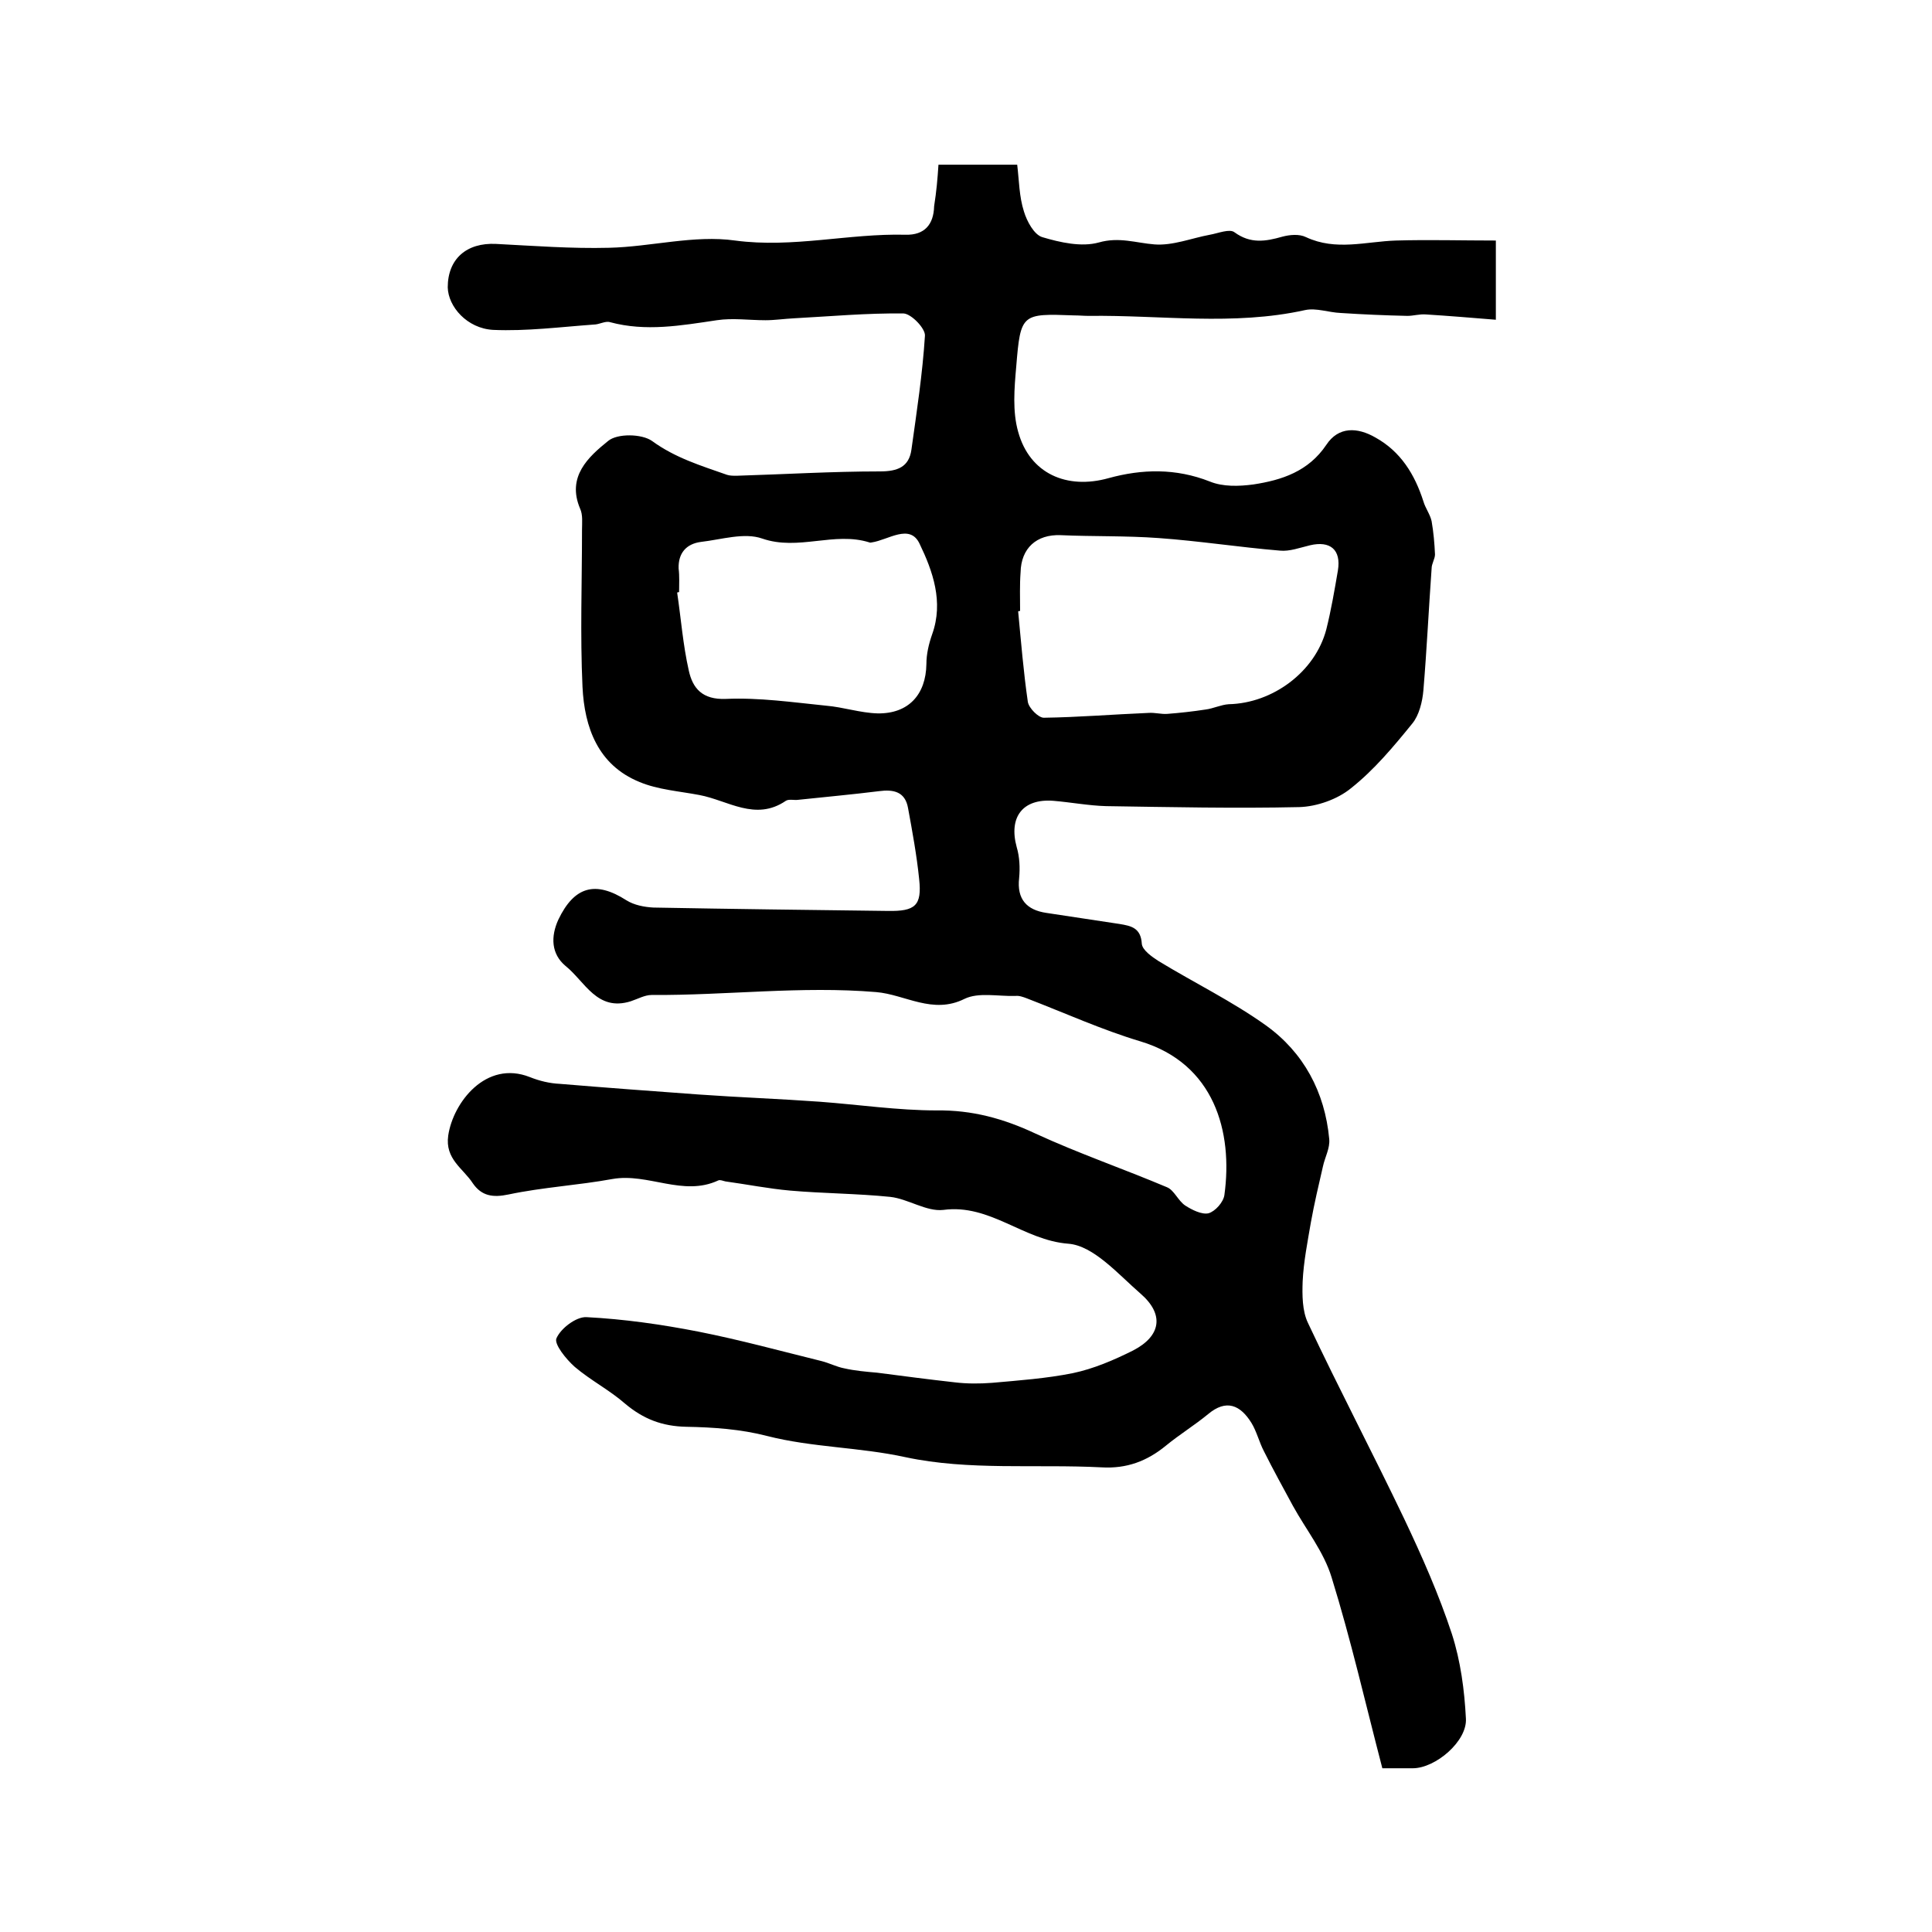 <?xml version="1.0" encoding="utf-8"?>
<!-- Generator: Adobe Illustrator 22.0.0, SVG Export Plug-In . SVG Version: 6.00 Build 0)  -->
<svg version="1.1" id="图层_1" xmlns="http://www.w3.org/2000/svg" xmlns:xlink="http://www.w3.org/1999/xlink" x="0px" y="0px"
	 viewBox="0 0 400 400" style="enable-background:new 0 0 400 400;" xml:space="preserve">
<style type="text/css">
	.st0{fill:#FFFFFF;}
</style>
<g>
	
	<path d="M194.3,34.1c5.7,0,10.6,0,16.3,0c0.4,3.3,0.4,6.6,1.4,9.7c0.6,2,2.1,4.8,3.8,5.3c3.7,1.1,8.1,2.1,11.7,1.1
		c4.2-1.2,7.7,0.1,11.5,0.4c3.8,0.3,7.7-1.3,11.5-2c1.7-0.3,4.1-1.3,5.1-0.5c3.3,2.4,6.4,1.9,9.9,0.9c1.5-0.4,3.5-0.6,4.9,0.1
		c6.2,2.9,12.4,0.9,18.6,0.7c6.8-0.2,13.6,0,20.7,0c0,4.8,0,10.1,0,16.4c-4.9-0.4-9.7-0.8-14.5-1.1c-1.3-0.1-2.6,0.3-3.8,0.3
		c-4.6-0.1-9.2-0.3-13.8-0.6c-2.5-0.1-5.1-1.1-7.4-0.6c-14.9,3.3-29.9,1-44.8,1.2c-1,0-2-0.1-3-0.1c-10.9-0.4-11.1-0.4-12,10.6
		c-0.4,4.5-0.8,9.3,0.4,13.5c2.4,8.7,10.1,12,18.7,9.6c6.9-1.9,13.9-2.1,21,0.7c2.7,1.1,6,1,9,0.6c5.9-0.9,11.4-2.7,15.1-8.2
		c2.5-3.8,6.4-3.7,10.2-1.5c5.2,2.9,8.1,7.6,9.9,13.2c0.4,1.4,1.4,2.7,1.7,4.1c0.4,2.3,0.6,4.6,0.7,6.9c0,0.9-0.7,1.9-0.7,2.9
		c-0.6,8.4-1,16.8-1.7,25.2c-0.2,2.4-0.9,5.2-2.3,6.9c-3.9,4.8-7.9,9.6-12.7,13.4c-2.8,2.3-7.1,3.8-10.7,3.9
		c-13.3,0.3-26.7,0-40-0.2c-3.6-0.1-7.3-0.8-10.9-1.1c-6.4-0.5-9.3,3.4-7.6,9.6c0.6,2,0.7,4.3,0.5,6.4c-0.5,4.4,1.6,6.6,5.6,7.2
		c5.1,0.8,10.1,1.5,15.2,2.3c2.4,0.4,4.4,0.8,4.6,4.1c0.1,1.3,2.1,2.7,3.5,3.6c7.4,4.5,15.2,8.3,22.2,13.3
		c7.8,5.6,12.2,13.8,13.1,23.5c0.2,1.9-0.9,3.8-1.3,5.7c-0.9,3.9-1.8,7.7-2.5,11.6c-0.7,4.1-1.5,8.1-1.7,12.2
		c-0.1,2.8-0.1,6.1,1.1,8.6c6.4,13.6,13.4,26.9,19.9,40.5c3.7,7.8,7.2,15.7,9.9,23.9c1.8,5.6,2.6,11.6,2.9,17.5
		c0.3,4.7-6.3,10.3-11,10.3c-2.1,0-4.3,0-6.3,0c-3.5-13.4-6.5-26.6-10.5-39.5c-1.6-5.3-5.3-9.9-8-14.8c-2-3.7-4.1-7.5-6-11.3
		c-1-1.9-1.5-4.1-2.6-5.9c-2.3-3.7-5.2-5-9-1.8c-2.8,2.3-5.9,4.2-8.7,6.5c-3.9,3.2-8.1,4.8-13.3,4.5c-13.6-0.7-27.5,0.7-40.6-2.1
		c-9.6-2.1-19.3-2-28.7-4.4c-5.4-1.4-11.1-1.8-16.7-1.9c-5-0.1-8.9-1.6-12.7-4.8c-3.2-2.8-7.1-4.8-10.4-7.6
		c-1.8-1.6-4.3-4.7-3.8-5.9c0.9-2.1,4.1-4.5,6.2-4.4c7.8,0.4,15.5,1.5,23.2,3c8.6,1.7,17,4,25.5,6.1c1.6,0.4,3.1,1.2,4.7,1.5
		c2.2,0.5,4.5,0.7,6.8,0.9c5.4,0.7,10.7,1.4,16.1,2c2.5,0.3,5.1,0.3,7.7,0.1c5.6-0.5,11.2-0.9,16.7-2c4.3-0.9,8.5-2.7,12.5-4.7
		c5.8-3,6.5-7.5,1.5-11.8c-4.6-4-9.7-9.9-14.9-10.3c-9.3-0.7-16.2-8.3-25.9-7c-3.5,0.4-7.3-2.3-11-2.7c-6.9-0.7-13.8-0.7-20.7-1.3
		c-4.5-0.4-9-1.3-13.4-1.9c-0.5-0.1-1.1-0.4-1.5-0.2c-7.3,3.4-14.5-1.6-21.9-0.3c-7.1,1.3-14.4,1.7-21.5,3.2
		c-3.3,0.7-5.6,0.3-7.4-2.3c-2-3.1-5.8-5-5.1-9.9c1-6.8,7.8-15.7,16.9-12.1c2,0.8,4.1,1.3,6.2,1.4c9.6,0.8,19.1,1.5,28.7,2.2
		c8.4,0.6,16.8,0.9,25.1,1.5c8.1,0.6,16.2,1.8,24.2,1.8c7.4-0.1,13.9,1.7,20.5,4.8c8.9,4.1,18.2,7.3,27.2,11.1
		c1.5,0.6,2.3,2.8,3.8,3.8c1.4,0.9,3.4,1.9,4.8,1.6c1.4-0.4,3.1-2.3,3.3-3.8c1.8-13.1-2.1-27.2-17.4-31.8c-8-2.4-15.7-5.9-23.5-8.9
		c-0.8-0.3-1.6-0.6-2.4-0.5c-3.6,0.1-7.6-0.8-10.5,0.6c-6.6,3.3-12.3-0.9-18.3-1.4c-15.5-1.3-31,0.7-46.5,0.6
		c-1.4,0-2.8,0.8-4.3,1.3c-7,2.2-9.5-4.1-13.5-7.3c-3-2.5-3.1-6.1-1.5-9.6c3.3-6.9,7.7-8.1,14.1-4c1.6,1,3.7,1.4,5.6,1.5
		c16.2,0.3,32.3,0.5,48.5,0.7c5.7,0.1,7.1-1.1,6.5-6.6c-0.5-4.9-1.4-9.8-2.3-14.7c-0.6-3.4-3-3.9-6-3.5c-5.6,0.7-11.2,1.2-16.8,1.8
		c-0.8,0.1-1.9-0.2-2.5,0.2c-6.3,4.3-12-0.1-17.9-1.2c-4.2-0.8-8.6-1.1-12.4-2.7c-8.6-3.5-11.4-11.3-11.8-19.7
		c-0.5-10.8-0.1-21.7-0.1-32.5c0-1.5,0.2-3.1-0.4-4.4c-2.8-6.6,1.7-10.7,5.8-14c1.9-1.6,7-1.5,9.1,0c4.8,3.5,10.1,5.1,15.5,7
		c0.6,0.2,1.3,0.2,2,0.2c9.9-0.3,19.8-0.9,29.7-0.9c3.6,0,6-0.9,6.5-4.5c1.1-7.9,2.3-15.7,2.8-23.6c0.1-1.5-2.8-4.5-4.4-4.6
		c-7.6-0.1-15.2,0.6-22.7,1c-2,0.1-4,0.4-5.9,0.4c-3.4,0-6.8-0.5-10.1,0c-7.4,1.1-14.7,2.4-22.1,0.4c-1-0.3-2.2,0.5-3.4,0.5
		c-6.9,0.5-13.9,1.4-20.8,1.1c-5.4-0.3-9.3-4.8-9.4-8.8c0-5.9,3.9-9.3,10-9c7.8,0.4,15.6,1,23.4,0.8c8.7-0.2,17.6-2.7,26.1-1.5
		c12,1.6,23.5-1.5,35.3-1.2c3.9,0.1,5.8-2.1,5.9-5.9C193.9,39.5,194.1,37.1,194.3,34.1z M211.2,126.5c-0.1,0-0.3,0-0.4,0.1
		c0.6,6.3,1.1,12.5,2,18.7c0.2,1.3,2.2,3.3,3.3,3.3c7.2-0.1,14.4-0.7,21.7-1c1.3-0.1,2.6,0.3,3.9,0.2c2.6-0.2,5.3-0.5,7.9-0.9
		c1.6-0.2,3.2-1,4.8-1.1c9.1-0.2,17.9-6.7,20.2-15.5c1-4,1.7-8.1,2.4-12.2c0.7-4.3-1.6-6.2-5.8-5.2c-2.1,0.5-4.2,1.3-6.2,1.1
		c-8.4-0.7-16.7-2-25.1-2.6c-6.8-0.5-13.6-0.3-20.3-0.6c-5-0.2-8.2,2.7-8.3,7.7C211.1,121.1,211.2,123.8,211.2,126.5z M140.6,122.6
		c-0.1,0-0.3,0-0.4,0.1c0.8,5.4,1.2,10.8,2.4,16.1c0.8,3.7,2.8,6.1,7.7,5.9c6.9-0.3,13.8,0.7,20.7,1.4c3.6,0.3,7.1,1.5,10.7,1.6
		c6.4,0.1,10-3.9,10.1-10.2c0-2.1,0.5-4.2,1.2-6.2c2.4-6.7,0.1-13.1-2.6-18.7c-2-4.3-6.5-0.8-9.9-0.3c-0.2,0-0.3,0.1-0.5,0
		c-7.3-2.3-14.7,1.8-22.2-0.8c-3.7-1.3-8.4,0.2-12.7,0.7c-3,0.4-4.7,2.3-4.6,5.5C140.7,119.3,140.6,120.9,140.6,122.6z"/>
	
	
</g>
</svg>
